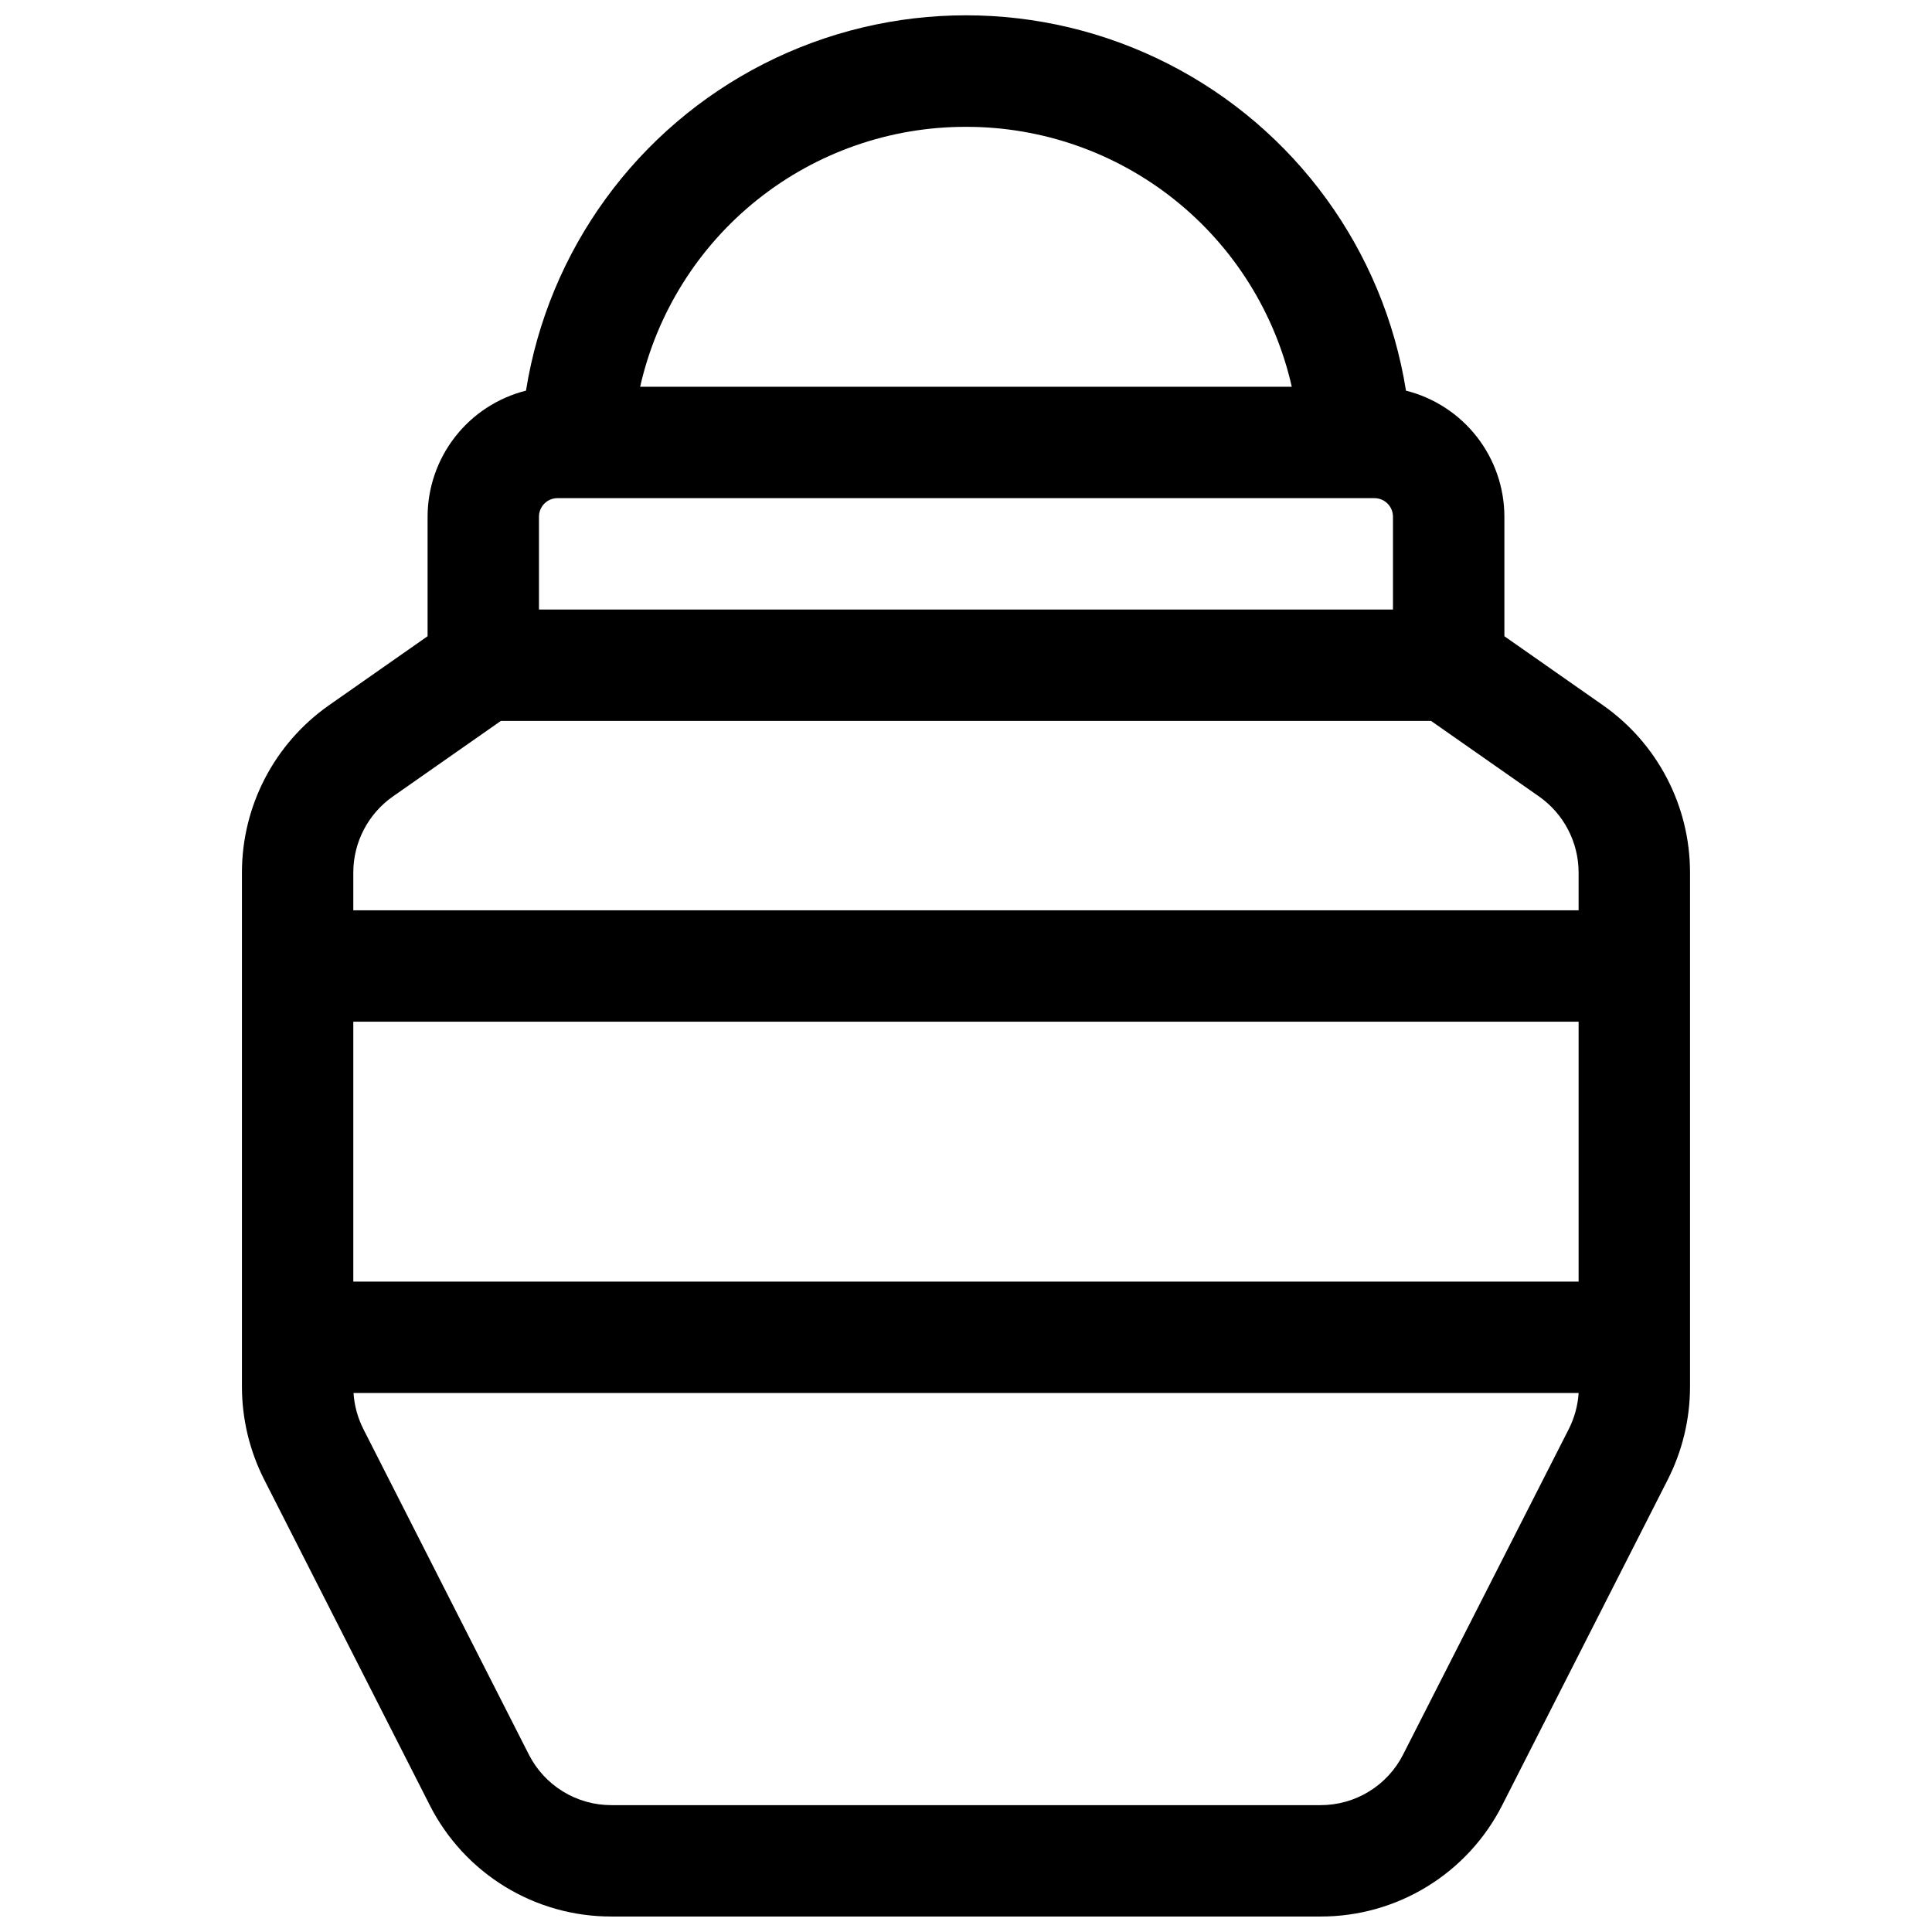 <?xml version="1.0" encoding="UTF-8"?>
<!-- Uploaded to: ICON Repo, www.iconrepo.com, Generator: ICON Repo Mixer Tools -->
<svg width="800px" height="800px" version="1.1" viewBox="144 144 512 512" xmlns="http://www.w3.org/2000/svg">
 <defs>
  <clipPath id="a">
   <path d="m208 148.09h384v503.81h-384z"/>
  </clipPath>
 </defs>
 <g clip-path="url(#a)">
  <path d="m568.79 330.89-26.113-18.281v-31.676c-0.008-7.676-2.578-15.129-7.301-21.18-4.727-6.051-11.332-10.355-18.777-12.227-5.949-37.293-29.383-69.488-63.039-86.621-33.652-17.129-73.473-17.129-107.13 0-33.656 17.133-57.086 49.328-63.039 86.621-7.445 1.871-14.051 6.176-18.773 12.227-4.723 6.051-7.293 13.504-7.305 21.18v31.676l-26.113 18.281c-14.469 10.129-23.086 26.68-23.086 44.34v136.36c0.02 8.527 2.043 16.93 5.906 24.531l43.828 86.188h-0.004c4.504 8.918 11.398 16.41 19.914 21.633 8.516 5.227 18.312 7.981 28.305 7.957h187.86c9.992 0.023 19.793-2.731 28.305-7.957 8.516-5.223 15.41-12.715 19.914-21.633l43.828-86.188c3.859-7.602 5.883-16.004 5.902-24.531v-136.36c0-17.66-8.617-34.211-23.086-44.34zm-277.04-54.875h216.48c1.305 0 2.559 0.516 3.481 1.441 0.922 0.922 1.441 2.172 1.441 3.477v24.602h-226.32v-24.602c0-2.715 2.199-4.918 4.918-4.918zm108.24-98.402c20.074-0.031 39.562 6.773 55.254 19.293 15.695 12.52 26.66 30.008 31.09 49.586h-172.69c4.43-19.578 15.395-37.066 31.09-49.586 15.695-12.52 35.18-19.324 55.258-19.293zm-151.87 177.46 28.605-20.016h246.53l28.605 20.016c6.566 4.613 10.48 12.133 10.488 20.16v10.008h-324.72v-10.008c0.008-8.027 3.922-15.547 10.492-20.16zm-10.492 128.57v-68.883h324.72v68.879zm278.23 125.29c-2.047 4.055-5.184 7.461-9.059 9.836-3.871 2.375-8.328 3.625-12.875 3.613h-187.86c-4.543 0.012-9.004-1.238-12.875-3.613-3.875-2.375-7.012-5.781-9.059-9.836l-43.816-86.18c-1.516-2.988-2.41-6.254-2.629-9.594h324.67c-0.219 3.34-1.113 6.606-2.629 9.594z"/>
 </g>
</svg>